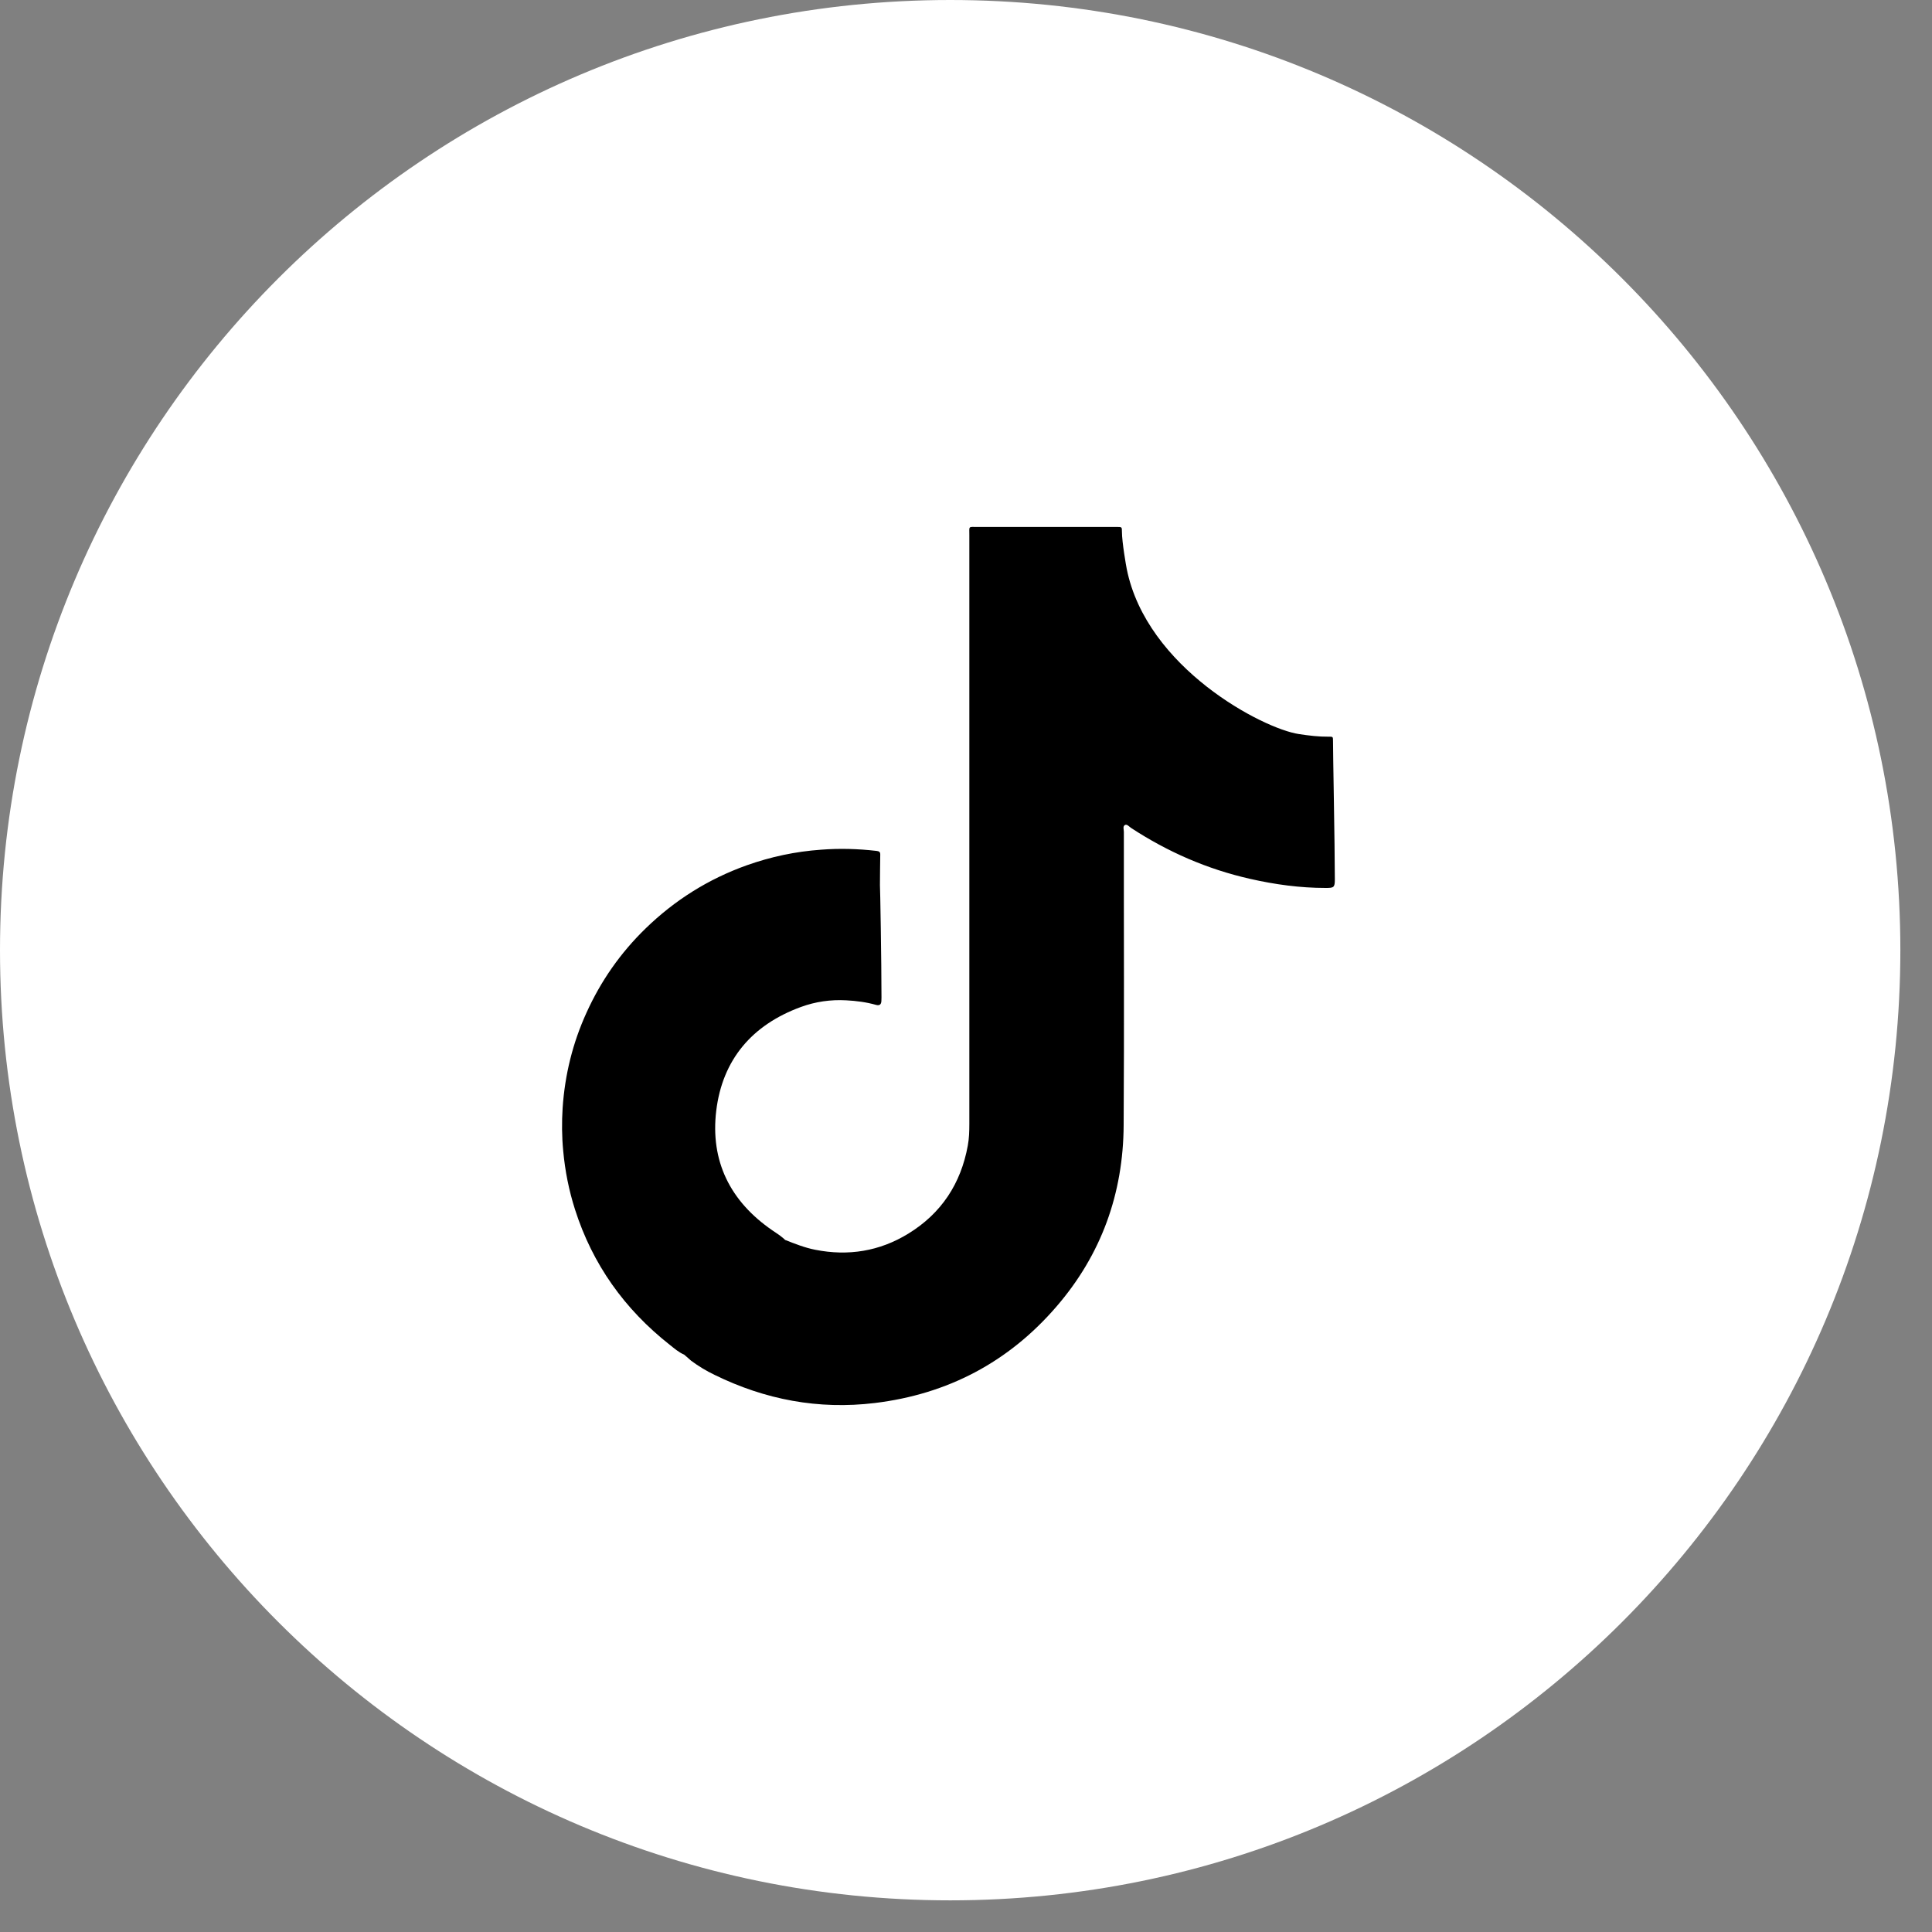 <?xml version="1.0" encoding="UTF-8"?> <svg xmlns="http://www.w3.org/2000/svg" width="55" height="55" viewBox="0 0 55 55" fill="none"><rect x="0" y="0" width="55" height="55" fill="#808080" stroke="none"/> <path d="M27.05 54.099C41.989 54.099 54.099 41.989 54.099 27.05C54.099 12.111 41.989 0 27.05 0C12.111 0 0 12.111 0 27.05C0 41.989 12.111 54.099 27.05 54.099Z" fill="white"></path> <path d="M37.948 21.087C37.948 20.975 37.945 20.969 37.826 20.972C37.54 20.975 37.256 20.94 36.975 20.897C35.954 20.745 32.637 19.017 32.075 16.191C32.063 16.137 31.939 15.435 31.939 15.136C31.939 15.004 31.936 15.001 31.806 15.001C31.774 15.001 31.745 15.001 31.713 15.001C30.417 15.001 29.117 15.001 27.82 15.001C27.56 15.001 27.595 14.97 27.595 15.228C27.595 20.817 27.595 26.405 27.595 31.993C27.595 32.203 27.589 32.41 27.551 32.614C27.354 33.695 26.799 34.543 25.855 35.121C25.039 35.621 24.15 35.765 23.207 35.578C22.909 35.52 22.631 35.408 22.353 35.299C22.33 35.279 22.306 35.259 22.286 35.239C22.194 35.161 22.089 35.095 21.988 35.026C20.787 34.201 20.217 33.054 20.39 31.619C20.567 30.165 21.409 29.176 22.799 28.667C23.212 28.515 23.649 28.452 24.092 28.477C24.379 28.492 24.663 28.529 24.938 28.607C25.033 28.633 25.085 28.601 25.091 28.5C25.094 28.466 25.094 28.429 25.094 28.394C25.094 27.391 25.056 25.2 25.05 25.195C25.053 24.907 25.053 24.617 25.059 24.329C25.062 24.246 25.018 24.232 24.949 24.223C24.425 24.163 23.901 24.148 23.375 24.189C22.648 24.24 21.942 24.39 21.256 24.634C20.162 25.025 19.204 25.629 18.376 26.434C17.664 27.126 17.105 27.926 16.697 28.828C16.303 29.691 16.081 30.596 16.017 31.539C15.991 31.947 15.994 32.358 16.034 32.769C16.086 33.336 16.196 33.89 16.37 34.434C16.868 35.992 17.777 37.268 19.065 38.283C19.195 38.386 19.322 38.498 19.479 38.565C19.545 38.622 19.609 38.68 19.675 38.737C19.884 38.892 20.107 39.027 20.341 39.139C21.783 39.847 23.302 40.134 24.903 39.941C26.981 39.689 28.712 38.775 30.072 37.199C31.354 35.716 31.977 33.977 31.988 32.031C32.006 29.248 31.991 26.465 31.994 23.68C31.994 23.614 31.956 23.519 32.029 23.484C32.087 23.458 32.145 23.533 32.2 23.57C33.242 24.252 34.367 24.743 35.586 25.019C36.295 25.18 37.01 25.278 37.739 25.278C37.968 25.278 38 25.267 38 25.039C38 24.051 37.945 21.348 37.948 21.087Z" fill="black"></path> </svg> 
